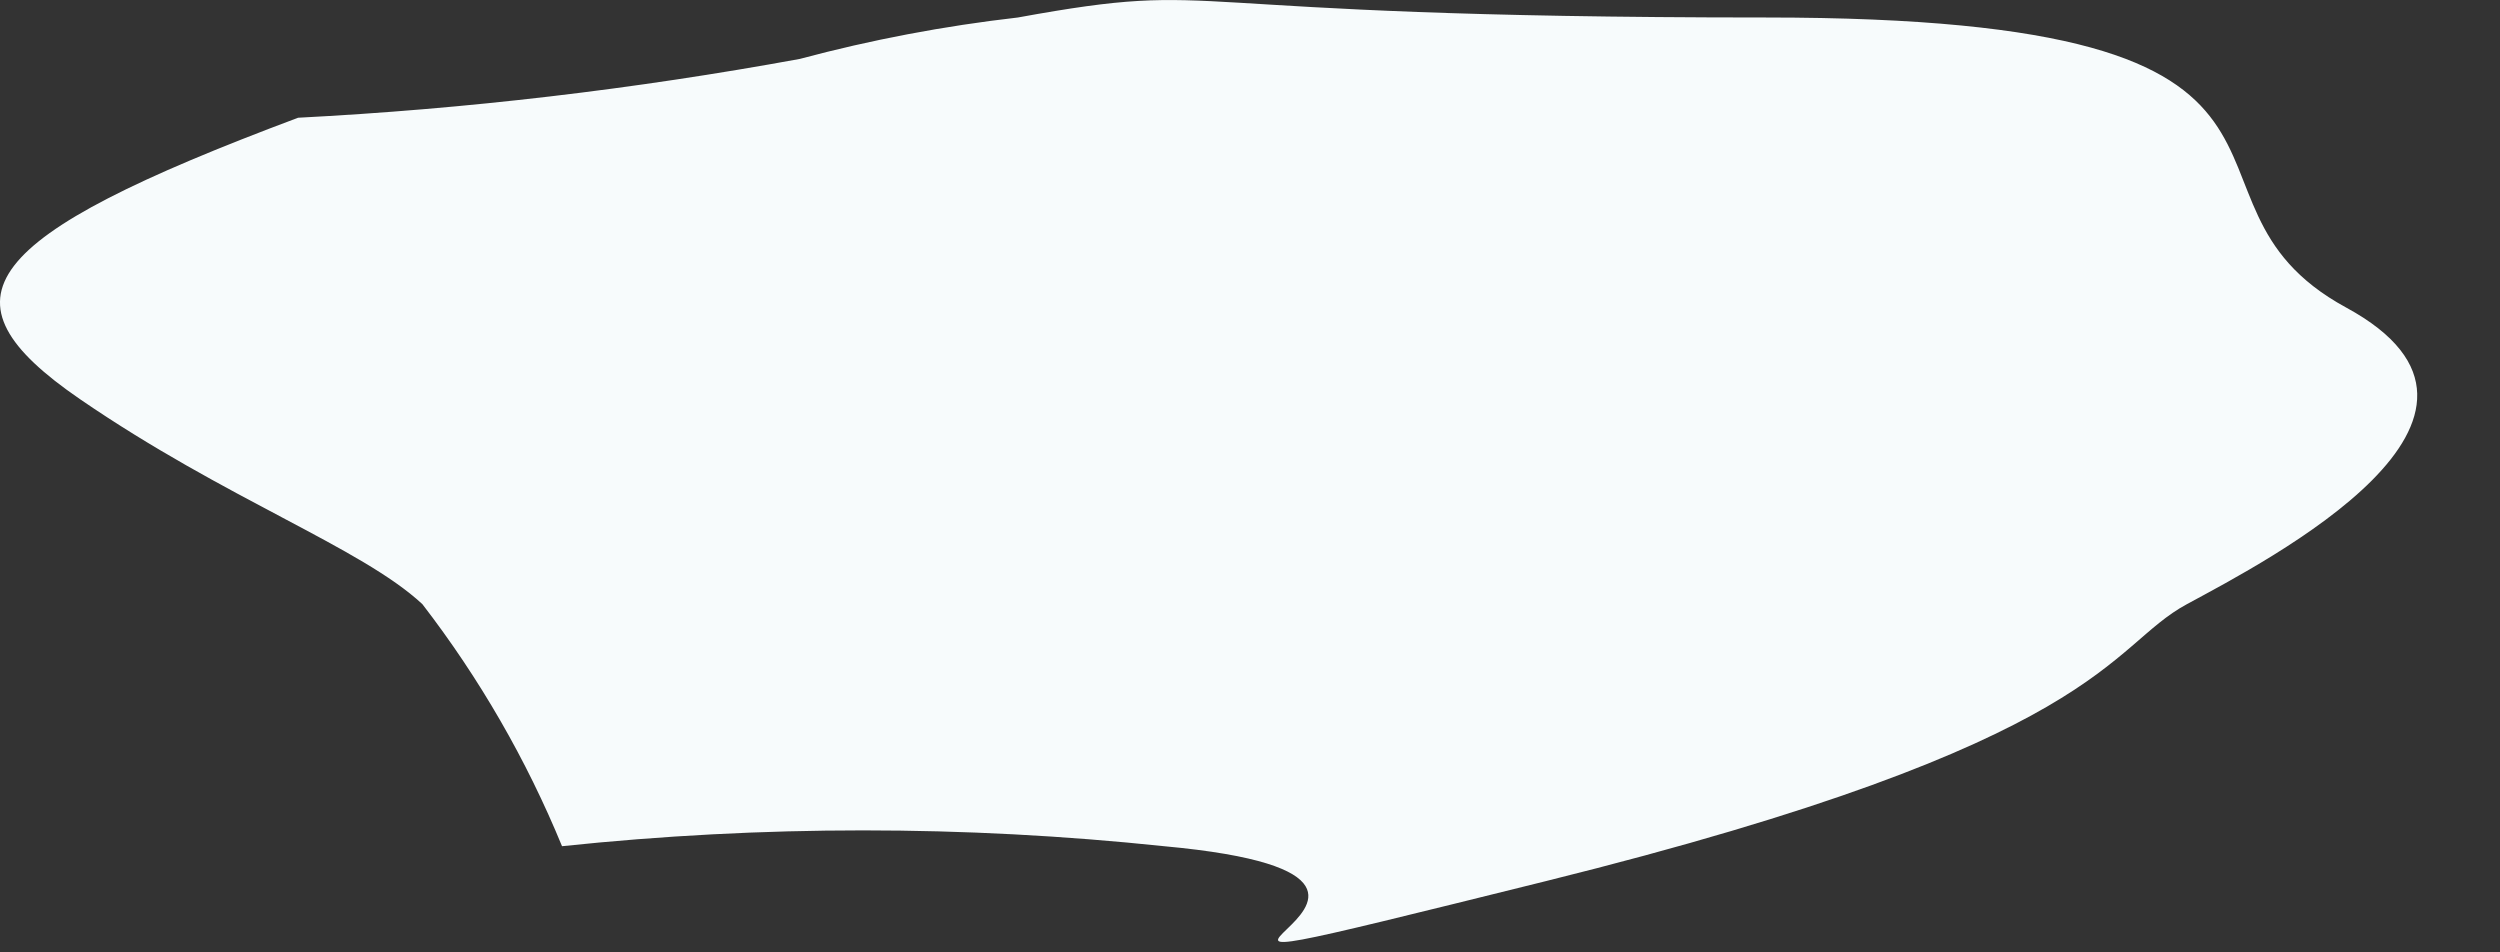 <?xml version="1.0" encoding="utf-8"?>
<svg xmlns="http://www.w3.org/2000/svg" fill="none" height="100%" overflow="visible" preserveAspectRatio="none" style="display: block;" viewBox="0 0 21 8" width="100%">
<rect x="0" y="0" width="21" height="8" fill="#333333" stroke="none"/>
<path d="M2.504 0.989C-0.189 1.997 -0.556 2.51 0.672 3.353C1.899 4.195 3.035 4.598 3.548 5.075C4.028 5.698 4.422 6.381 4.721 7.108C6.402 6.931 8.096 6.931 9.777 7.108C12.983 7.402 8.257 8.574 12.983 7.402C17.71 6.229 17.692 5.441 18.37 5.075C19.047 4.708 21.393 3.499 19.707 2.583C18.022 1.667 20.055 0.147 14.834 0.147C9.612 0.147 10.364 -0.183 8.55 0.147C7.931 0.218 7.319 0.334 6.718 0.495C5.325 0.75 3.918 0.916 2.504 0.989Z" fill="#F7FBFC" id="Vector"/>
</svg>